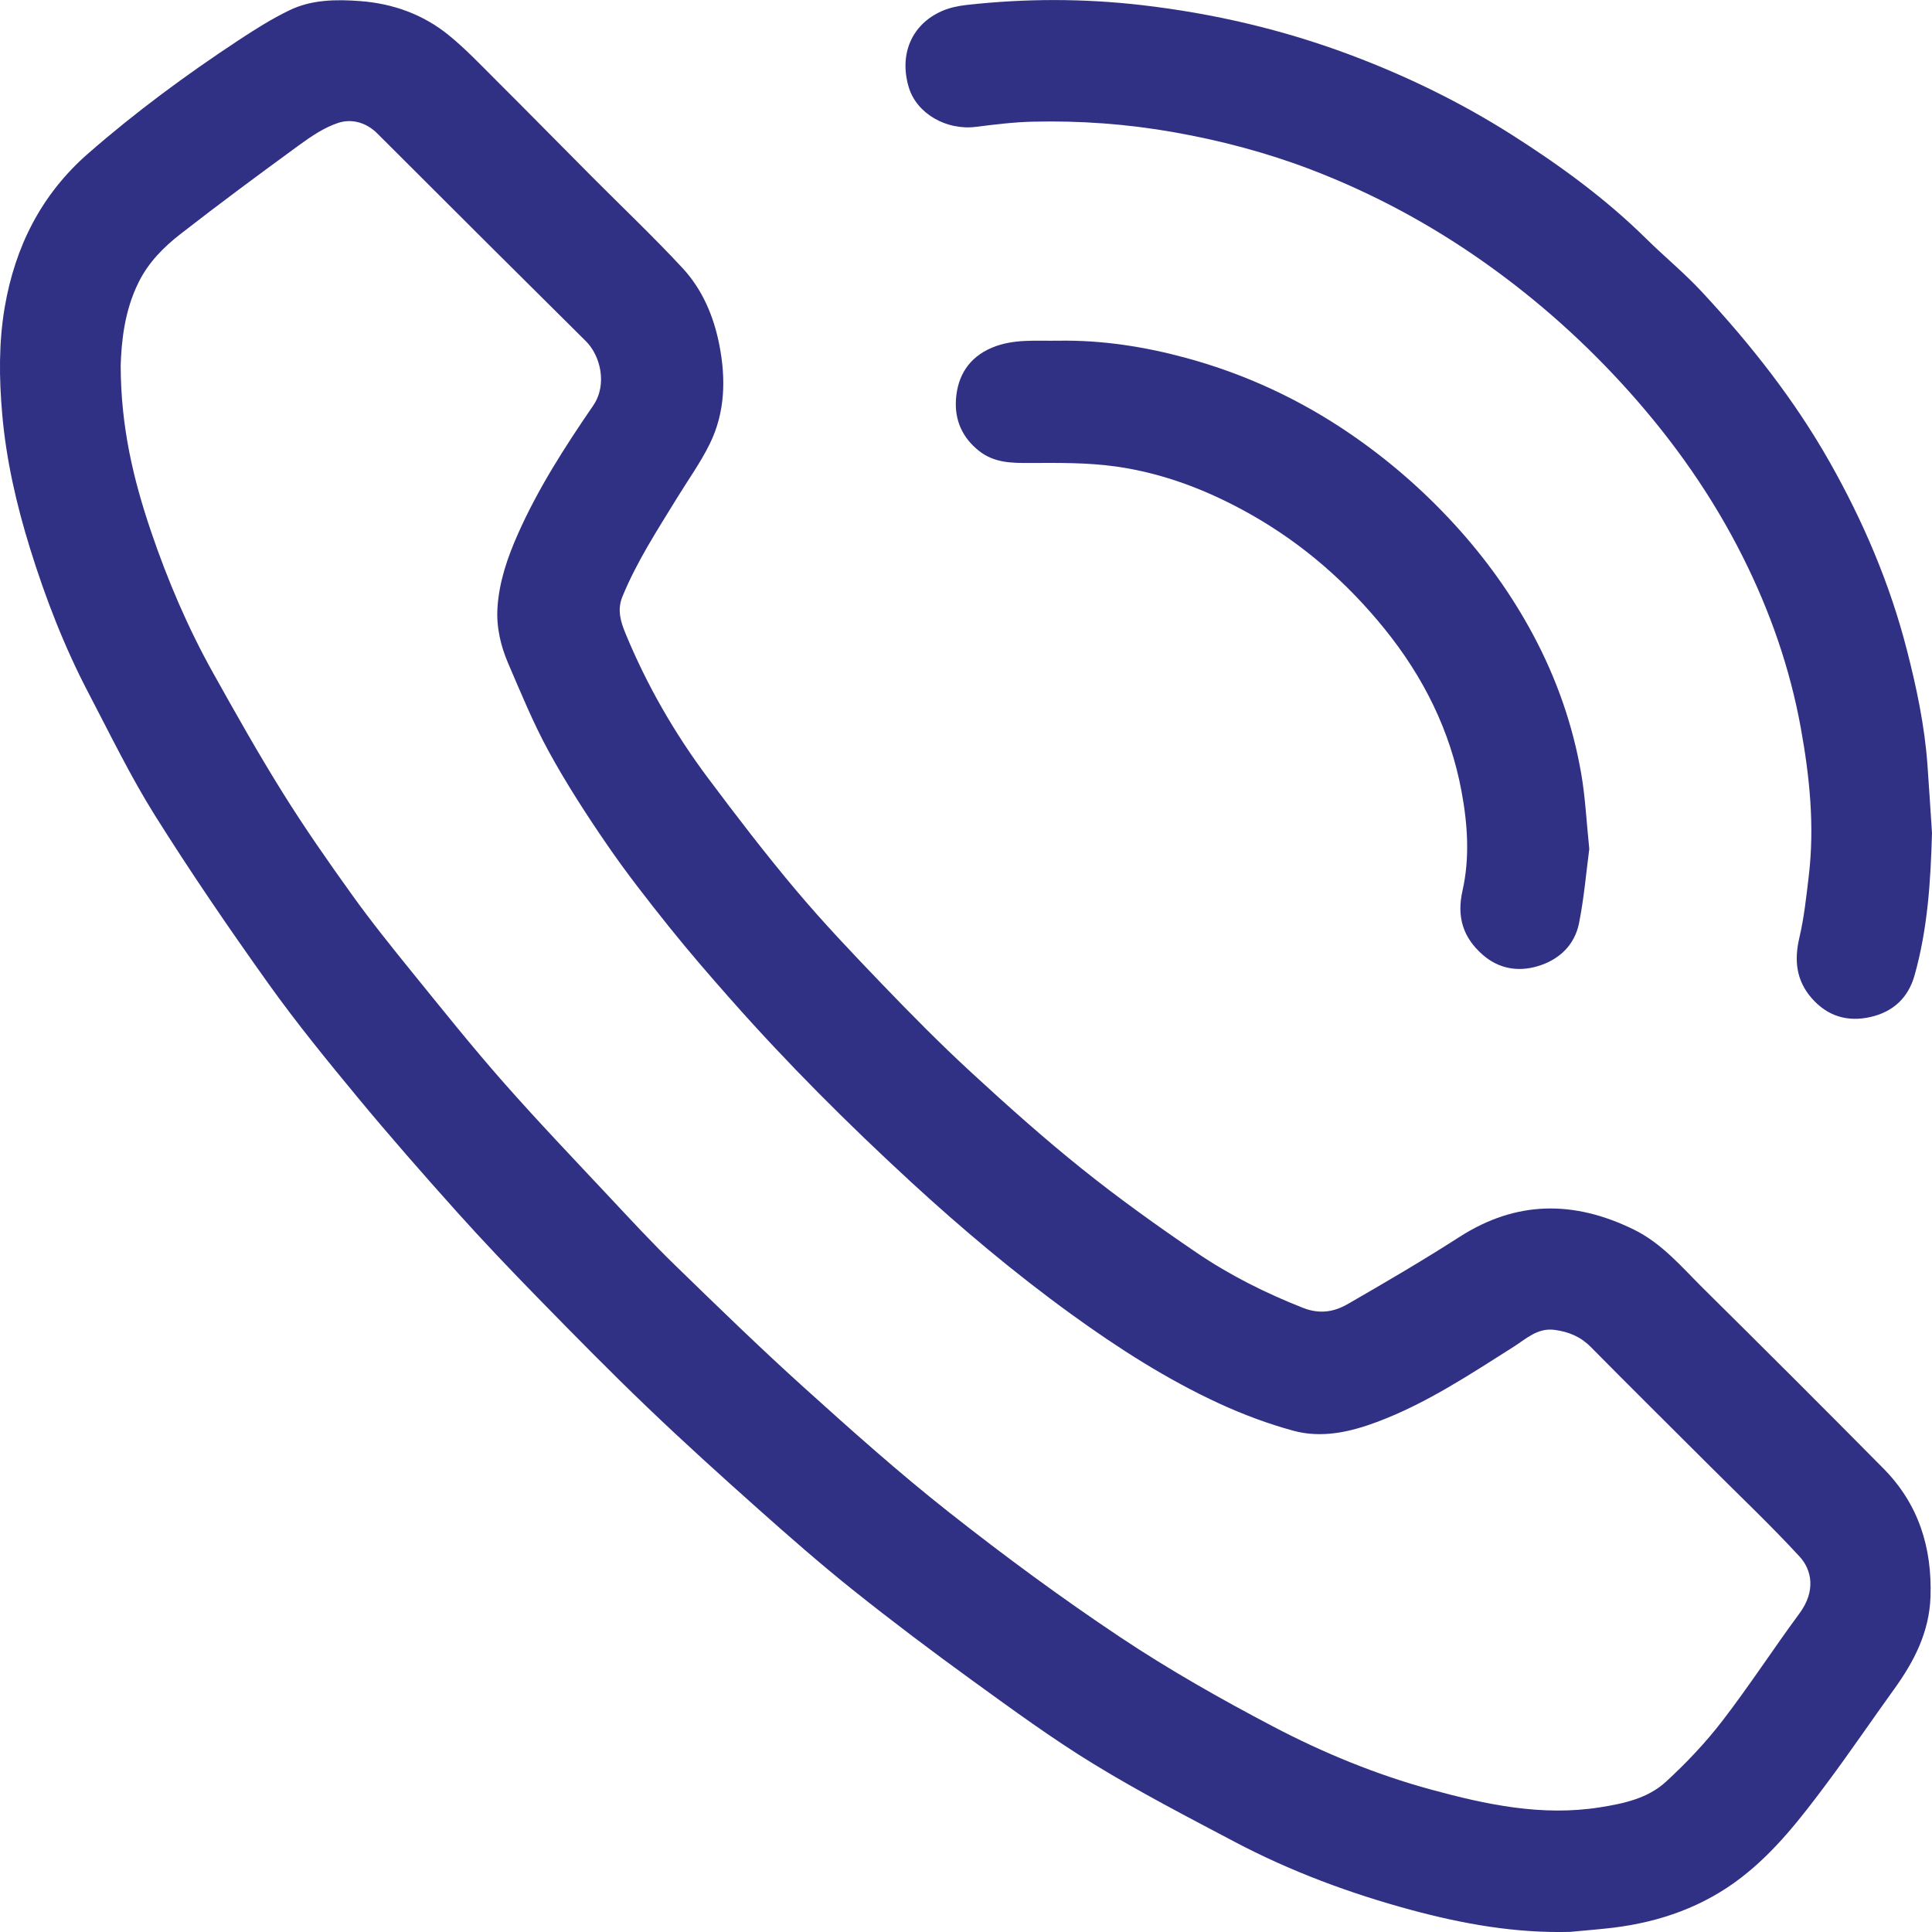 <!-- Generator: Adobe Illustrator 20.1.0, SVG Export Plug-In  -->
<svg version="1.1"
	 xmlns="http://www.w3.org/2000/svg" xmlns:xlink="http://www.w3.org/1999/xlink" xmlns:a="http://ns.adobe.com/AdobeSVGViewerExtensions/3.0/"
	 x="0px" y="0px" width="89.874px" height="89.876px" viewBox="0 0 89.874 89.876"
	 style="enable-background:new 0 0 89.874 89.876;" xml:space="preserve">
<style type="text/css">
	.st0{fill:#303184;}
</style>
<defs>
</defs>
<g>
	<g>
		<path class="st0" d="M73.042,89.868c-2.523,0.07-4.98-0.367-7.391-1.018c-2.844-0.768-5.604-1.793-8.215-3.17
			c-2.208-1.165-4.43-2.317-6.558-3.619c-1.939-1.186-3.781-2.535-5.624-3.87c-1.876-1.359-3.729-2.754-5.54-4.199
			c-1.518-1.211-2.981-2.494-4.432-3.786c-1.746-1.555-3.482-3.124-5.17-4.742c-1.725-1.653-3.401-3.358-5.07-5.067
			c-1.286-1.316-2.556-2.648-3.784-4.017c-1.569-1.75-3.122-3.519-4.62-5.329c-1.434-1.733-2.859-3.482-4.165-5.312
			c-1.82-2.551-3.593-5.142-5.258-7.796c-1.146-1.827-2.091-3.782-3.094-5.697c-1.13-2.156-2.007-4.423-2.726-6.741
			c-0.632-2.038-1.109-4.119-1.294-6.26c-0.144-1.66-0.161-3.318,0.119-4.954c0.481-2.811,1.696-5.244,3.883-7.153
			c2.198-1.919,4.538-3.646,6.97-5.25c0.77-0.508,1.557-1.007,2.386-1.408c1.036-0.502,2.179-0.515,3.304-0.429
			c1.519,0.115,2.921,0.62,4.106,1.581c0.782,0.635,1.481,1.375,2.197,2.088c1.501,1.497,2.988,3.009,4.483,4.512
			c1.403,1.41,2.848,2.779,4.2,4.236c0.925,0.997,1.453,2.242,1.715,3.582c0.307,1.572,0.271,3.133-0.443,4.59
			c-0.432,0.881-1.013,1.688-1.528,2.528c-0.913,1.489-1.868,2.952-2.537,4.58c-0.262,0.638-0.073,1.199,0.154,1.749
			c0.989,2.39,2.273,4.621,3.82,6.689c1.328,1.775,2.679,3.538,4.106,5.233c1.27,1.509,2.634,2.943,4.002,4.366
			c1.339,1.393,2.699,2.771,4.119,4.08c1.683,1.551,3.393,3.08,5.178,4.511c1.711,1.372,3.502,2.653,5.316,3.887
			c1.546,1.052,3.217,1.89,4.967,2.578c0.764,0.3,1.436,0.19,2.067-0.173c1.756-1.011,3.506-2.035,5.21-3.129
			c2.646-1.698,5.318-1.701,8.09-0.351c1.328,0.647,2.243,1.752,3.253,2.752c2.808,2.78,5.608,5.57,8.385,8.381
			c1.625,1.645,2.26,3.672,2.181,5.963c-0.057,1.637-0.758,2.998-1.686,4.285c-1.059,1.468-2.075,2.967-3.158,4.417
			c-1.18,1.58-2.39,3.149-3.969,4.363c-1.744,1.342-3.754,2.053-5.925,2.322C74.396,89.752,73.718,89.803,73.042,89.868z
			 M5.614,16.993c0.005,2.896,0.601,5.338,1.413,7.733C7.8,27.002,8.743,29.21,9.916,31.31c1.046,1.874,2.1,3.746,3.236,5.567
			c1.019,1.634,2.123,3.217,3.247,4.781c0.882,1.229,1.833,2.41,2.786,3.586c1.389,1.713,2.767,3.437,4.224,5.092
			c1.605,1.823,3.286,3.58,4.947,5.354c1.004,1.072,2.003,2.152,3.056,3.175c1.97,1.915,3.94,3.832,5.979,5.672
			c2.204,1.989,4.422,3.972,6.752,5.809c2.582,2.036,5.237,3.993,7.972,5.816c2.272,1.514,4.662,2.868,7.081,4.139
			c2.343,1.231,4.8,2.245,7.365,2.945c2.568,0.7,5.154,1.254,7.849,0.831c1.123-0.176,2.24-0.416,3.084-1.19
			c0.944-0.867,1.84-1.811,2.622-2.826c1.254-1.628,2.375-3.357,3.596-5.012c0.771-1.046,0.568-2.025,0.002-2.639
			c-1.327-1.442-2.754-2.794-4.142-4.18c-1.858-1.856-3.725-3.702-5.57-5.57c-0.474-0.48-1.025-0.706-1.676-0.795
			c-0.801-0.11-1.333,0.418-1.916,0.787c-2.047,1.296-4.064,2.639-6.353,3.496c-1.269,0.475-2.577,0.766-3.898,0.406
			c-1.171-0.32-2.324-0.751-3.427-1.258c-2.454-1.129-4.724-2.587-6.908-4.169c-2.612-1.893-5.08-3.966-7.453-6.15
			c-2.931-2.698-5.749-5.512-8.388-8.498c-0.974-1.102-1.937-2.215-2.856-3.362c-0.993-1.241-1.975-2.495-2.874-3.803
			c-0.964-1.403-1.893-2.839-2.711-4.33c-0.727-1.325-1.303-2.734-1.902-4.125c-0.351-0.816-0.554-1.685-0.498-2.584
			c0.075-1.206,0.462-2.332,0.948-3.429c0.942-2.125,2.197-4.073,3.503-5.977c0.683-0.996,0.32-2.344-0.33-2.989
			c-1.477-1.466-2.955-2.931-4.429-4.4c-1.763-1.756-3.523-3.514-5.283-5.272c-0.516-0.515-1.191-0.699-1.825-0.489
			c-0.651,0.215-1.256,0.628-1.819,1.038c-1.853,1.351-3.697,2.716-5.506,4.125c-0.785,0.611-1.489,1.315-1.95,2.244
			C5.785,14.463,5.651,15.885,5.614,16.993z"/>
		<path class="st0" d="M89.874,38.747c-0.062,2.239-0.2,4.46-0.812,6.627c-0.296,1.047-0.997,1.692-2.035,1.932
			c-1.072,0.248-2.015-0.027-2.753-0.875c-0.72-0.829-0.817-1.762-0.569-2.815c0.222-0.944,0.323-1.919,0.438-2.884
			c0.275-2.312,0.038-4.613-0.374-6.878c-0.505-2.776-1.43-5.427-2.703-7.962c-1.406-2.8-3.188-5.332-5.265-7.656
			c-2.009-2.248-4.243-4.252-6.71-6c-2.523-1.788-5.221-3.243-8.102-4.346c-2.065-0.79-4.197-1.352-6.381-1.739
			c-2.177-0.385-4.364-0.544-6.567-0.491c-0.883,0.021-1.767,0.13-2.645,0.241c-1.38,0.175-2.759-0.623-3.123-1.845
			c-0.455-1.525,0.132-2.915,1.532-3.537c0.357-0.159,0.761-0.244,1.153-0.288c2.731-0.307,5.471-0.307,8.194,0.011
			c3.299,0.385,6.527,1.136,9.643,2.304c2.637,0.988,5.164,2.219,7.541,3.73c2.224,1.414,4.352,2.963,6.238,4.823
			c0.845,0.834,1.77,1.592,2.577,2.459c2.271,2.44,4.329,5.044,5.976,7.959c1.556,2.755,2.787,5.636,3.575,8.706
			c0.452,1.758,0.827,3.527,0.959,5.341C89.737,36.623,89.803,37.685,89.874,38.747z"/>
		<path class="st0" d="M73.931,39.491c-0.141,1.064-0.241,2.273-0.477,3.454c-0.206,1.03-0.934,1.707-1.925,2.002
			c-0.926,0.276-1.828,0.113-2.571-0.545c-0.898-0.795-1.201-1.747-0.924-2.972c0.344-1.525,0.24-3.082-0.047-4.623
			c-0.526-2.831-1.778-5.324-3.572-7.544c-1.743-2.156-3.803-3.96-6.23-5.332c-1.965-1.111-4.048-1.917-6.277-2.23
			c-1.322-0.186-2.679-0.17-4.02-0.164c-0.843,0.004-1.64-0.005-2.342-0.559c-0.782-0.617-1.141-1.435-1.076-2.397
			c0.075-1.108,0.608-1.957,1.671-2.406c1-0.422,2.059-0.308,3.1-0.326c2.022-0.034,4.003,0.276,5.947,0.805
			c2.749,0.748,5.298,1.933,7.652,3.548c1.77,1.214,3.377,2.614,4.821,4.192c1.424,1.556,2.653,3.258,3.653,5.127
			c1.094,2.043,1.85,4.198,2.243,6.473C73.747,37.096,73.8,38.223,73.931,39.491z"/>
	</g>
</g>
</svg>